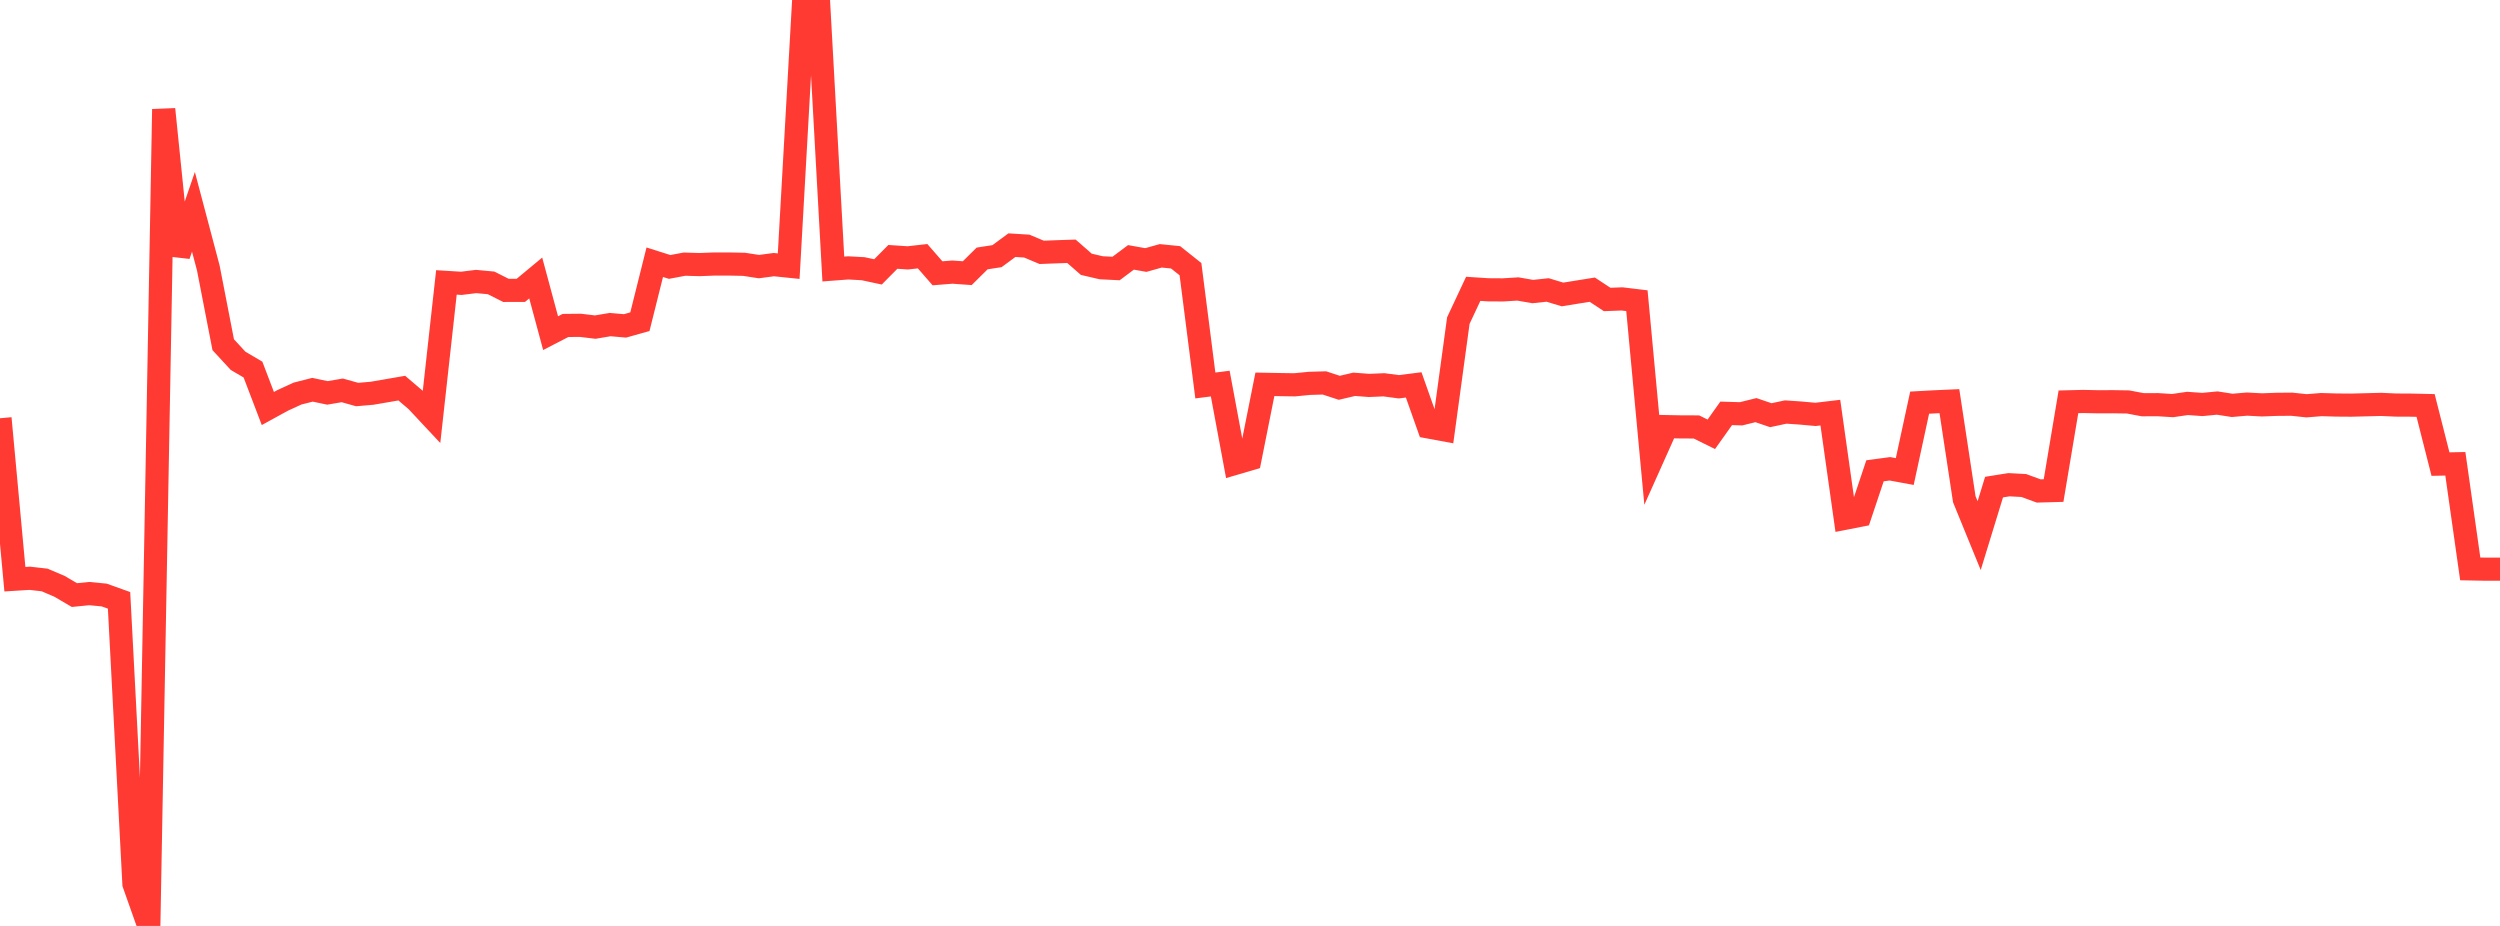 <?xml version="1.0" standalone="no"?>
<!DOCTYPE svg PUBLIC "-//W3C//DTD SVG 1.1//EN" "http://www.w3.org/Graphics/SVG/1.1/DTD/svg11.dtd">

<svg width="135" height="50" viewBox="0 0 135 50" preserveAspectRatio="none" 
  xmlns="http://www.w3.org/2000/svg"
  xmlns:xlink="http://www.w3.org/1999/xlink">


<polyline points="0.0, 22.586 0.804, 31.277 1.607, 31.227 2.411, 31.319 3.214, 31.662 4.018, 32.134 4.821, 32.054 5.625, 32.131 6.429, 32.419 7.232, 47.728 8.036, 50.0 8.839, 5.897 9.643, 13.78 10.446, 11.439 11.25, 14.477 12.054, 18.615 12.857, 19.485 13.661, 19.957 14.464, 22.06 15.268, 21.619 16.071, 21.251 16.875, 21.047 17.679, 21.216 18.482, 21.08 19.286, 21.305 20.089, 21.236 20.893, 21.098 21.696, 20.959 22.5, 21.644 23.304, 22.504 24.107, 15.25 24.911, 15.3 25.714, 15.201 26.518, 15.276 27.321, 15.681 28.125, 15.679 28.929, 15.012 29.732, 17.99 30.536, 17.575 31.339, 17.567 32.143, 17.664 32.946, 17.528 33.75, 17.598 34.554, 17.372 35.357, 14.16 36.161, 14.415 36.964, 14.264 37.768, 14.288 38.571, 14.257 39.375, 14.257 40.179, 14.273 40.982, 14.397 41.786, 14.29 42.589, 14.373 43.393, 0.111 44.196, 0.0 45.0, 14.527 45.804, 14.466 46.607, 14.51 47.411, 14.682 48.214, 13.871 49.018, 13.925 49.821, 13.835 50.625, 14.758 51.429, 14.694 52.232, 14.751 53.036, 13.956 53.839, 13.832 54.643, 13.239 55.446, 13.289 56.25, 13.627 57.054, 13.596 57.857, 13.569 58.661, 14.272 59.464, 14.459 60.268, 14.499 61.071, 13.898 61.875, 14.041 62.679, 13.815 63.482, 13.895 64.286, 14.535 65.089, 20.816 65.893, 20.714 66.696, 25.022 67.5, 24.786 68.304, 20.753 69.107, 20.768 69.911, 20.78 70.714, 20.701 71.518, 20.678 72.321, 20.941 73.125, 20.752 73.929, 20.813 74.732, 20.779 75.536, 20.886 76.339, 20.784 77.143, 23.056 77.946, 23.205 78.75, 17.312 79.554, 15.597 80.357, 15.649 81.161, 15.654 81.964, 15.604 82.768, 15.744 83.571, 15.658 84.375, 15.901 85.179, 15.771 85.982, 15.642 86.786, 16.171 87.589, 16.141 88.393, 16.238 89.196, 24.834 90.0, 23.038 90.804, 23.053 91.607, 23.055 92.411, 23.452 93.214, 22.321 94.018, 22.345 94.821, 22.147 95.625, 22.421 96.429, 22.249 97.232, 22.304 98.036, 22.377 98.839, 22.282 99.643, 27.983 100.446, 27.826 101.25, 25.423 102.054, 25.315 102.857, 25.463 103.661, 21.743 104.464, 21.699 105.268, 21.663 106.071, 26.956 106.875, 28.924 107.679, 26.303 108.482, 26.175 109.286, 26.218 110.089, 26.512 110.893, 26.49 111.696, 21.698 112.5, 21.679 113.304, 21.696 114.107, 21.693 114.911, 21.705 115.714, 21.856 116.518, 21.852 117.321, 21.902 118.125, 21.785 118.929, 21.842 119.732, 21.765 120.536, 21.89 121.339, 21.821 122.143, 21.864 122.946, 21.834 123.75, 21.827 124.554, 21.912 125.357, 21.848 126.161, 21.872 126.964, 21.878 127.768, 21.858 128.571, 21.837 129.375, 21.873 130.179, 21.877 130.982, 21.895 131.786, 25.061 132.589, 25.045 133.393, 30.72 134.196, 30.735 135.0, 30.735" fill="none" stroke="#ff3a33" stroke-width="1.25"/>

</svg>
